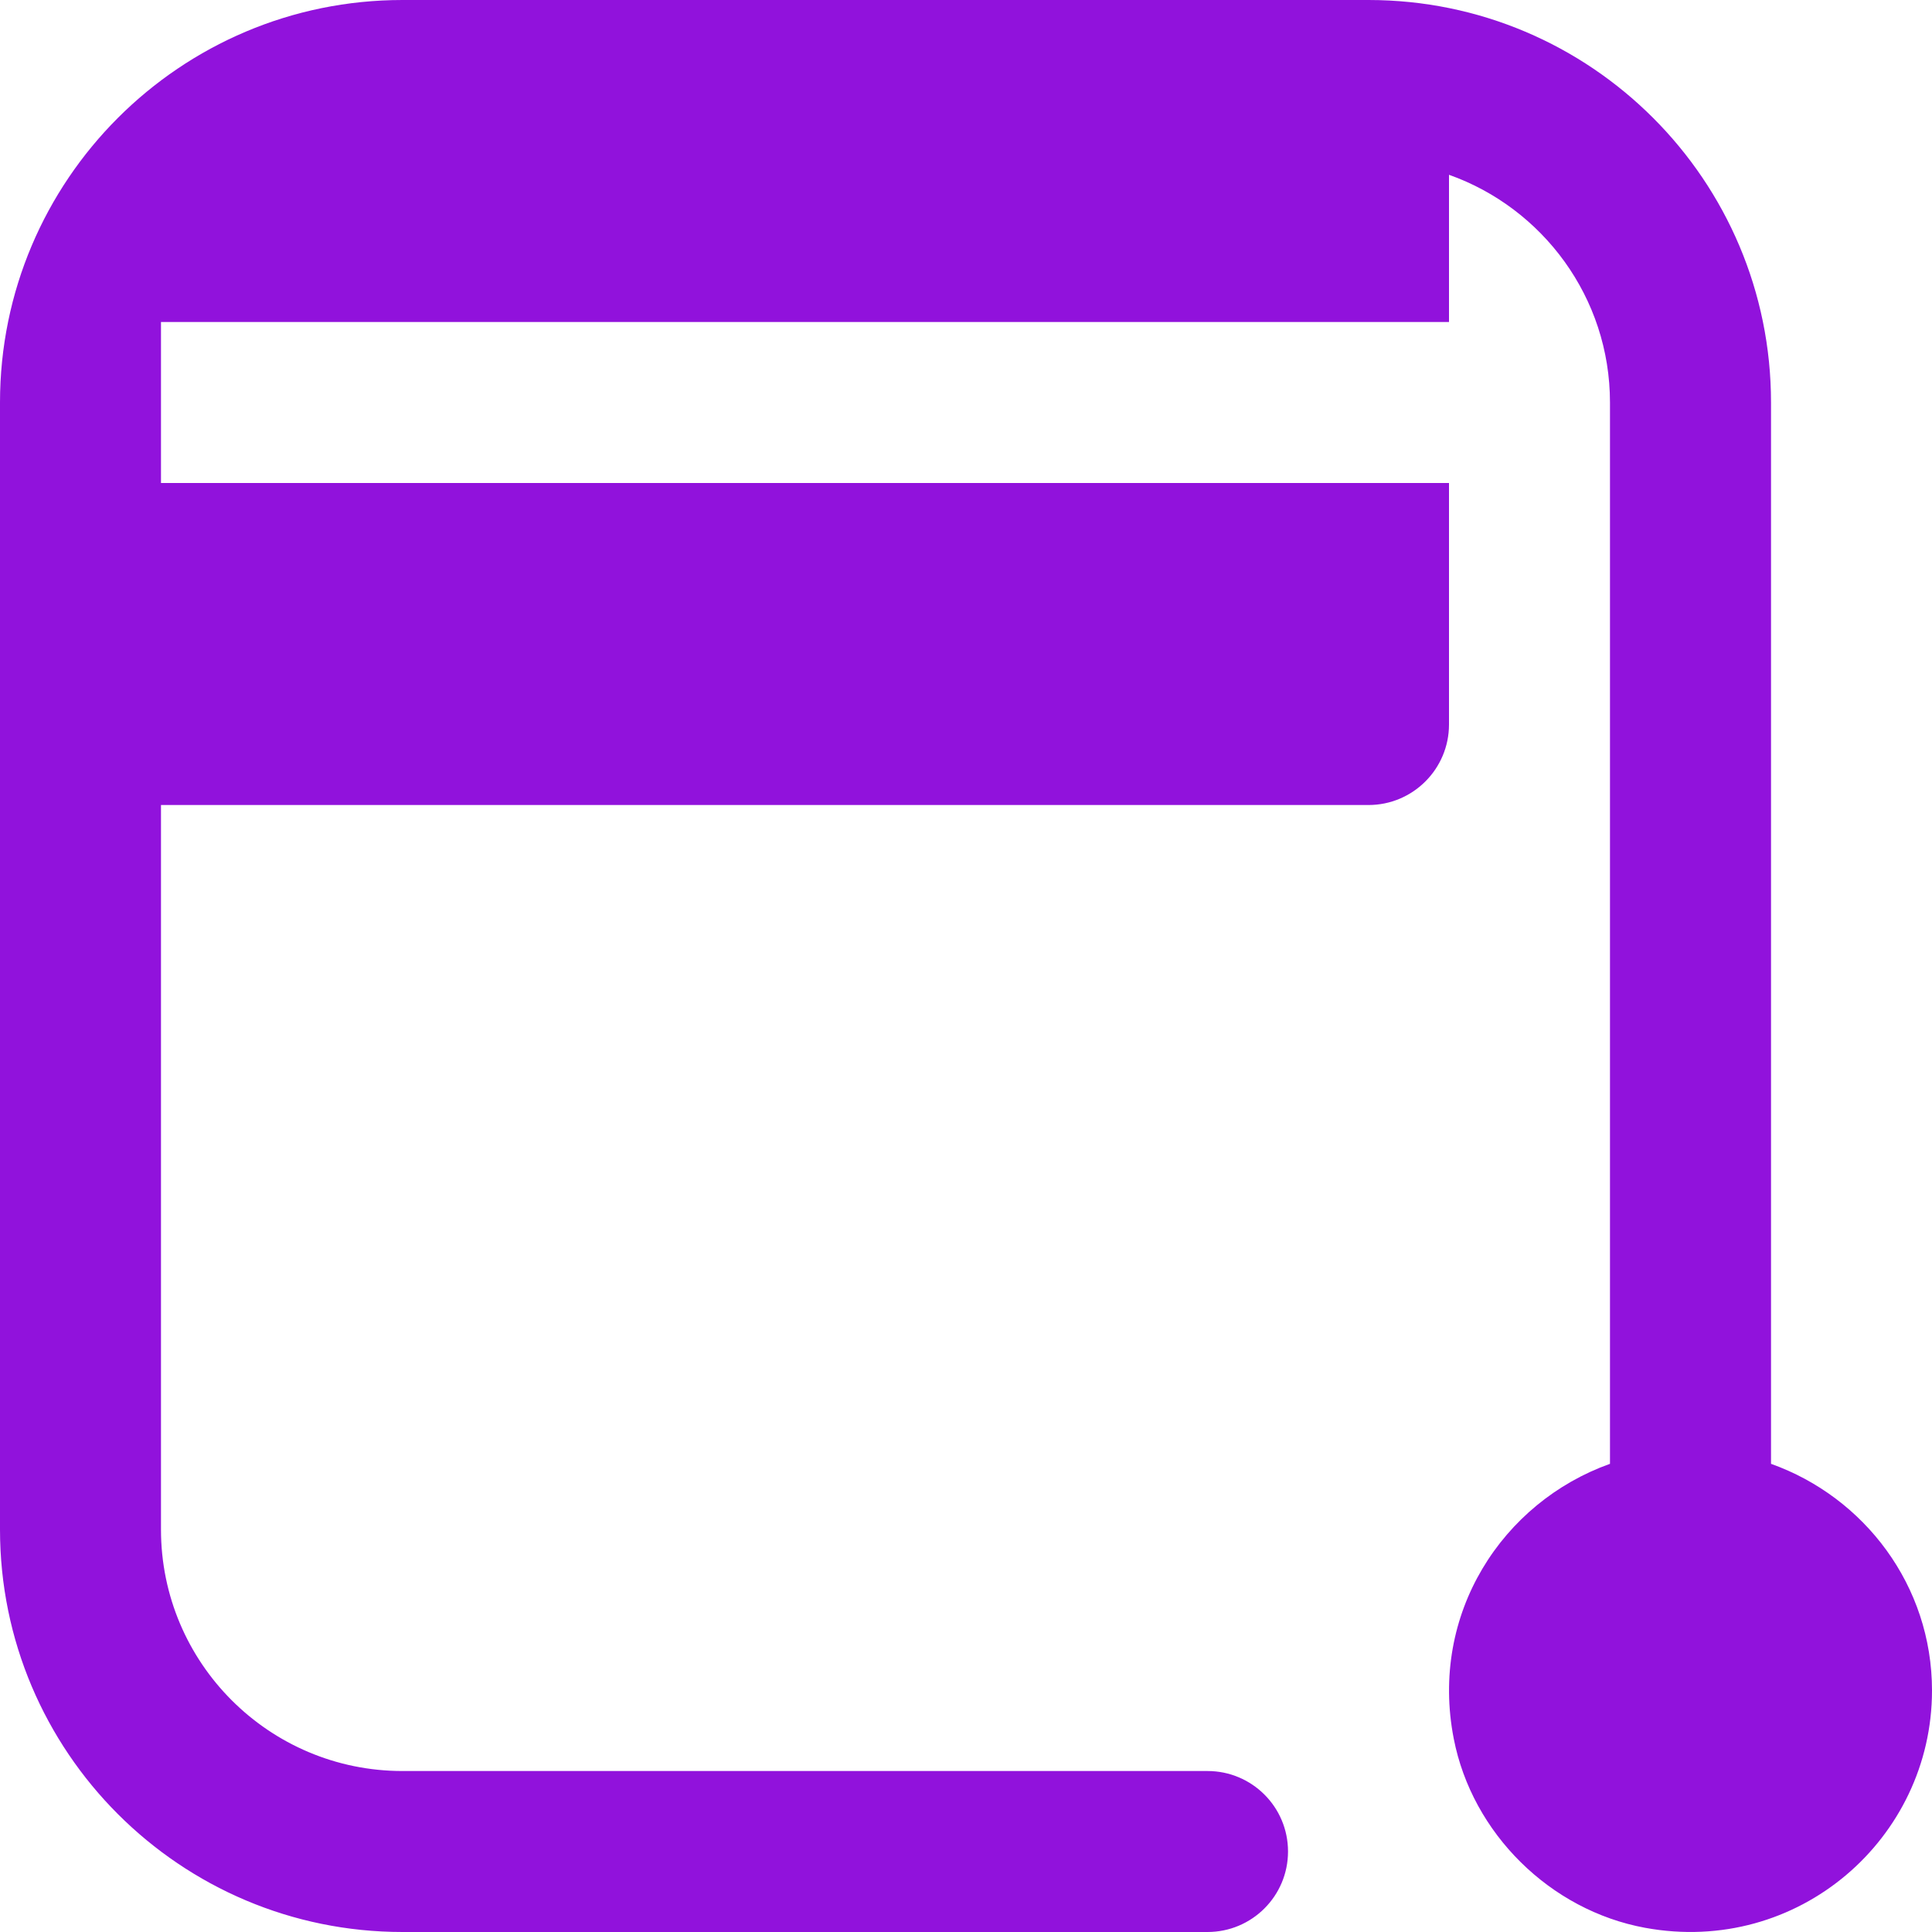 <?xml version="1.0" encoding="UTF-8"?> <svg xmlns="http://www.w3.org/2000/svg" width="34" height="34" viewBox="0 0 34 34" fill="none"><g clip-path="url(#clip0_80_127)"><path d="M31.167 25.761V7.083C31.167 3.172 27.995 0 24.083 0H7.083C3.172 0 0 3.172 0 7.083V26.917C0 30.828 3.172 34 7.083 34H21.25C22.032 34 22.667 33.367 22.667 32.583C22.667 31.8 22.032 31.167 21.25 31.167H7.083C4.736 31.167 2.833 29.264 2.833 26.917V14.167H24.083C24.865 14.167 25.5 13.532 25.5 12.75V8.5H2.833V5.667H25.5V3.076C27.149 3.661 28.333 5.236 28.333 7.083V25.761C26.441 26.436 25.153 28.397 25.584 30.6C25.909 32.265 27.281 33.619 28.95 33.926C31.644 34.421 34 32.355 34 29.75C34 27.905 32.811 26.347 31.167 25.761Z" fill="#9112DC"></path></g><defs><clipPath id="clip0_80_127"><rect width="34" height="34" fill="white"></rect></clipPath></defs></svg> 